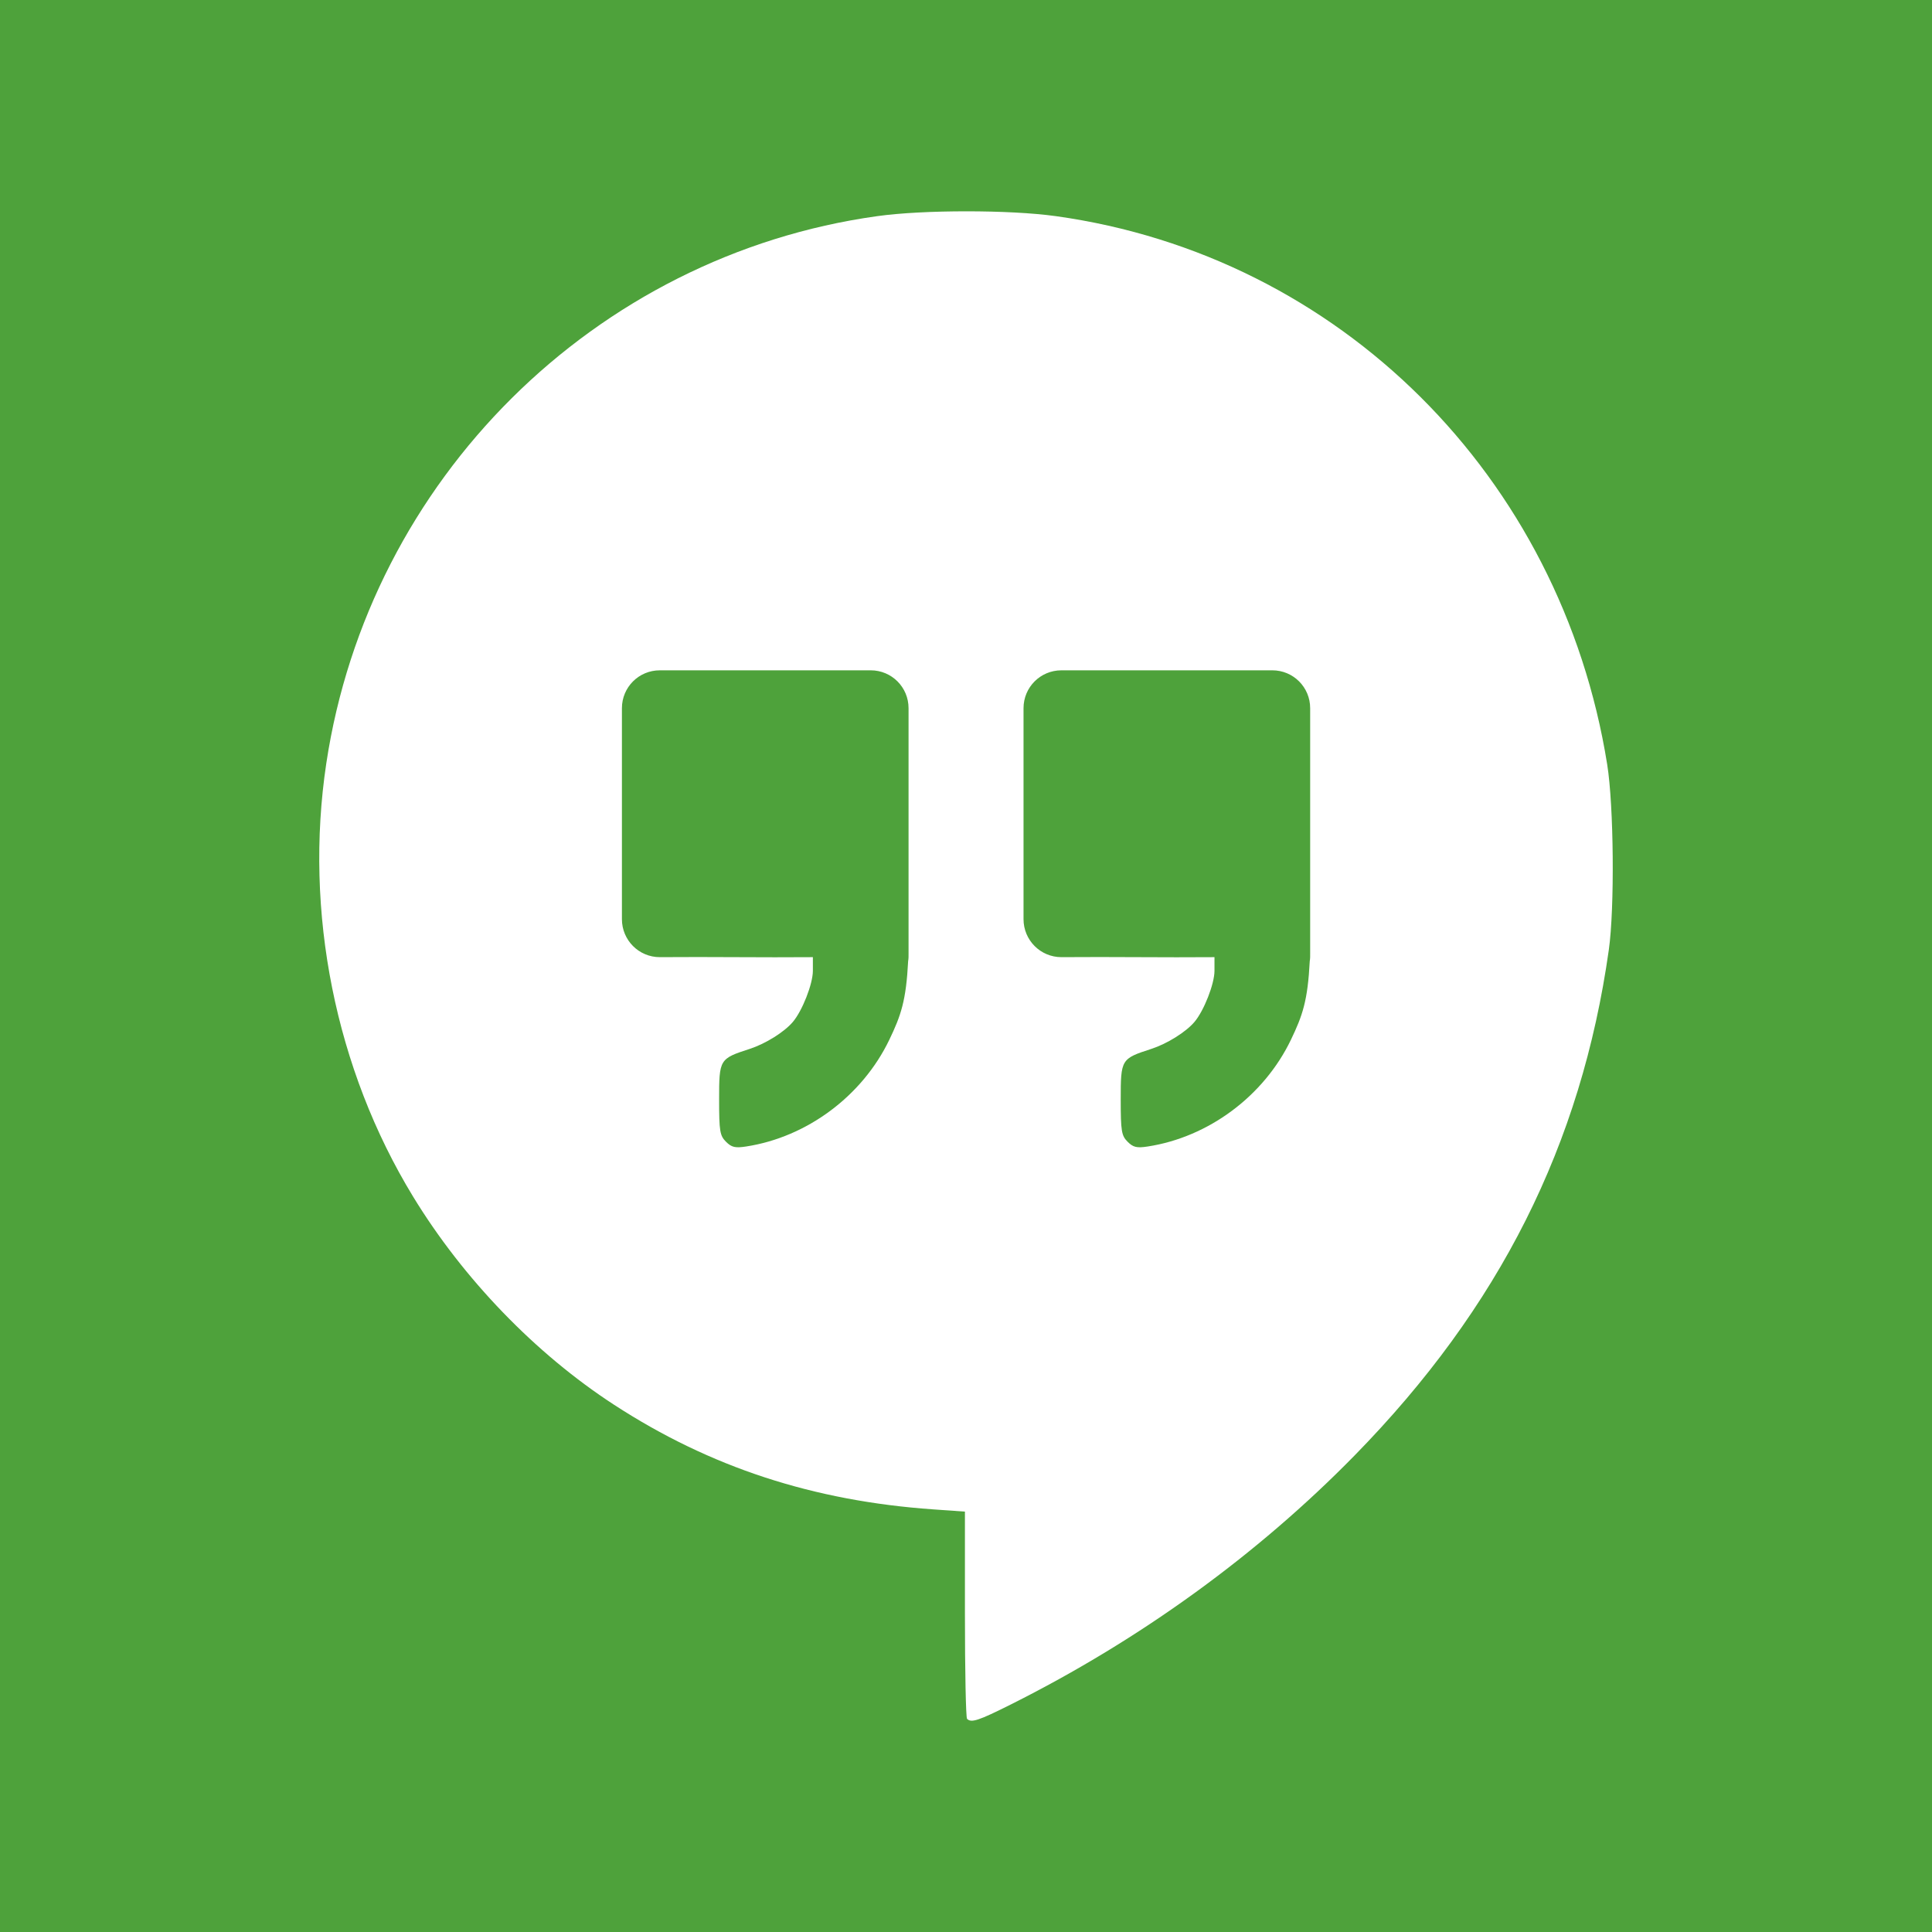 <?xml version="1.0" ?><svg height="512" id="Layer_1" version="1.1" viewBox="0 0 512 512" width="512" xml:space="preserve" xmlns="http://www.w3.org/2000/svg" xmlns:cc="http://creativecommons.org/ns#" xmlns:dc="http://purl.org/dc/elements/1.1/" xmlns:inkscape="http://www.inkscape.org/namespaces/inkscape" xmlns:rdf="http://www.w3.org/1999/02/22-rdf-syntax-ns#" xmlns:sodipodi="http://sodipodi.sourceforge.net/DTD/sodipodi-0.dtd" xmlns:svg="http://www.w3.org/2000/svg"><defs id="defs12"/><g id="g4140"><rect height="512" id="rect2987" style="fill:#4ea23b;fill-opacity:1;fill-rule:nonzero;stroke:none" width="512" x="0" y="0"/><path d="m 256.145,56 c -8.729,0 -17.464,0.416 -23.696,1.285 C 157.571,67.729 97.796,127.11 86.472,202.298 c -5.932,39.385 2.412,81.064 23,114.811 13.312,21.822 32.447,41.64 53.282,55.183 25.447,16.541 52.748,25.479 84.609,27.712 l 8.354,0.589 0,27.177 c 0,14.945 0.248,27.425 0.562,27.739 1.126,1.126 3.008,0.498 11.647,-3.829 34.213,-17.135 65.305,-39.663 91.088,-66 38.354,-39.177 60.046,-82.337 67.339,-133.955 1.564,-11.066 1.326,-38.182 -0.428,-49.132 C 413.689,126.205 354.961,67.763 279.84,57.285 273.609,56.416 264.873,56 256.145,56 z m -81.289,121.639 55.879,0 c 5.562,0 10.041,4.478 10.041,10.041 l 0,64.983 c 0,0.763 0.022,1.294 -0.107,2.035 -0.542,10.492 -1.891,14.407 -5.007,20.884 -7.152,14.866 -21.785,25.762 -37.913,28.248 -2.918,0.45 -3.868,0.229 -5.355,-1.258 -1.619,-1.619 -1.821,-2.795 -1.821,-11.192 0,-10.691 0.09,-10.81 8.113,-13.414 4.201,-1.364 9.161,-4.466 11.433,-7.149 2.509,-2.963 5.293,-10.059 5.302,-13.521 l 0,-3.641 c -13.283,0.115 -27.135,-0.115 -40.564,0 -5.562,0 -10.041,-4.505 -10.041,-10.067 l 0,-55.906 c 0,-5.562 4.478,-10.041 10.041,-10.041 z m 106.431,0 55.879,0 c 5.562,0 10.041,4.478 10.041,10.041 l 0,64.983 c 0,0.763 0.022,1.294 -0.107,2.035 -0.542,10.492 -1.891,14.407 -5.007,20.884 -7.152,14.866 -21.785,25.762 -37.913,28.248 -2.918,0.45 -3.868,0.229 -5.355,-1.258 -1.619,-1.619 -1.821,-2.795 -1.821,-11.192 0,-10.691 0.09,-10.81 8.113,-13.414 4.201,-1.364 9.161,-4.466 11.433,-7.149 2.509,-2.963 5.293,-10.059 5.301,-13.521 l 0,-3.641 c -13.283,0.115 -27.135,-0.115 -40.564,0 -5.563,0 -10.041,-4.505 -10.041,-10.067 l 0,-55.906 c 0,-5.562 4.478,-10.041 10.041,-10.041 z" id="path12727-1" style="fill:#ffffff;fill-opacity:1"/></g></svg>